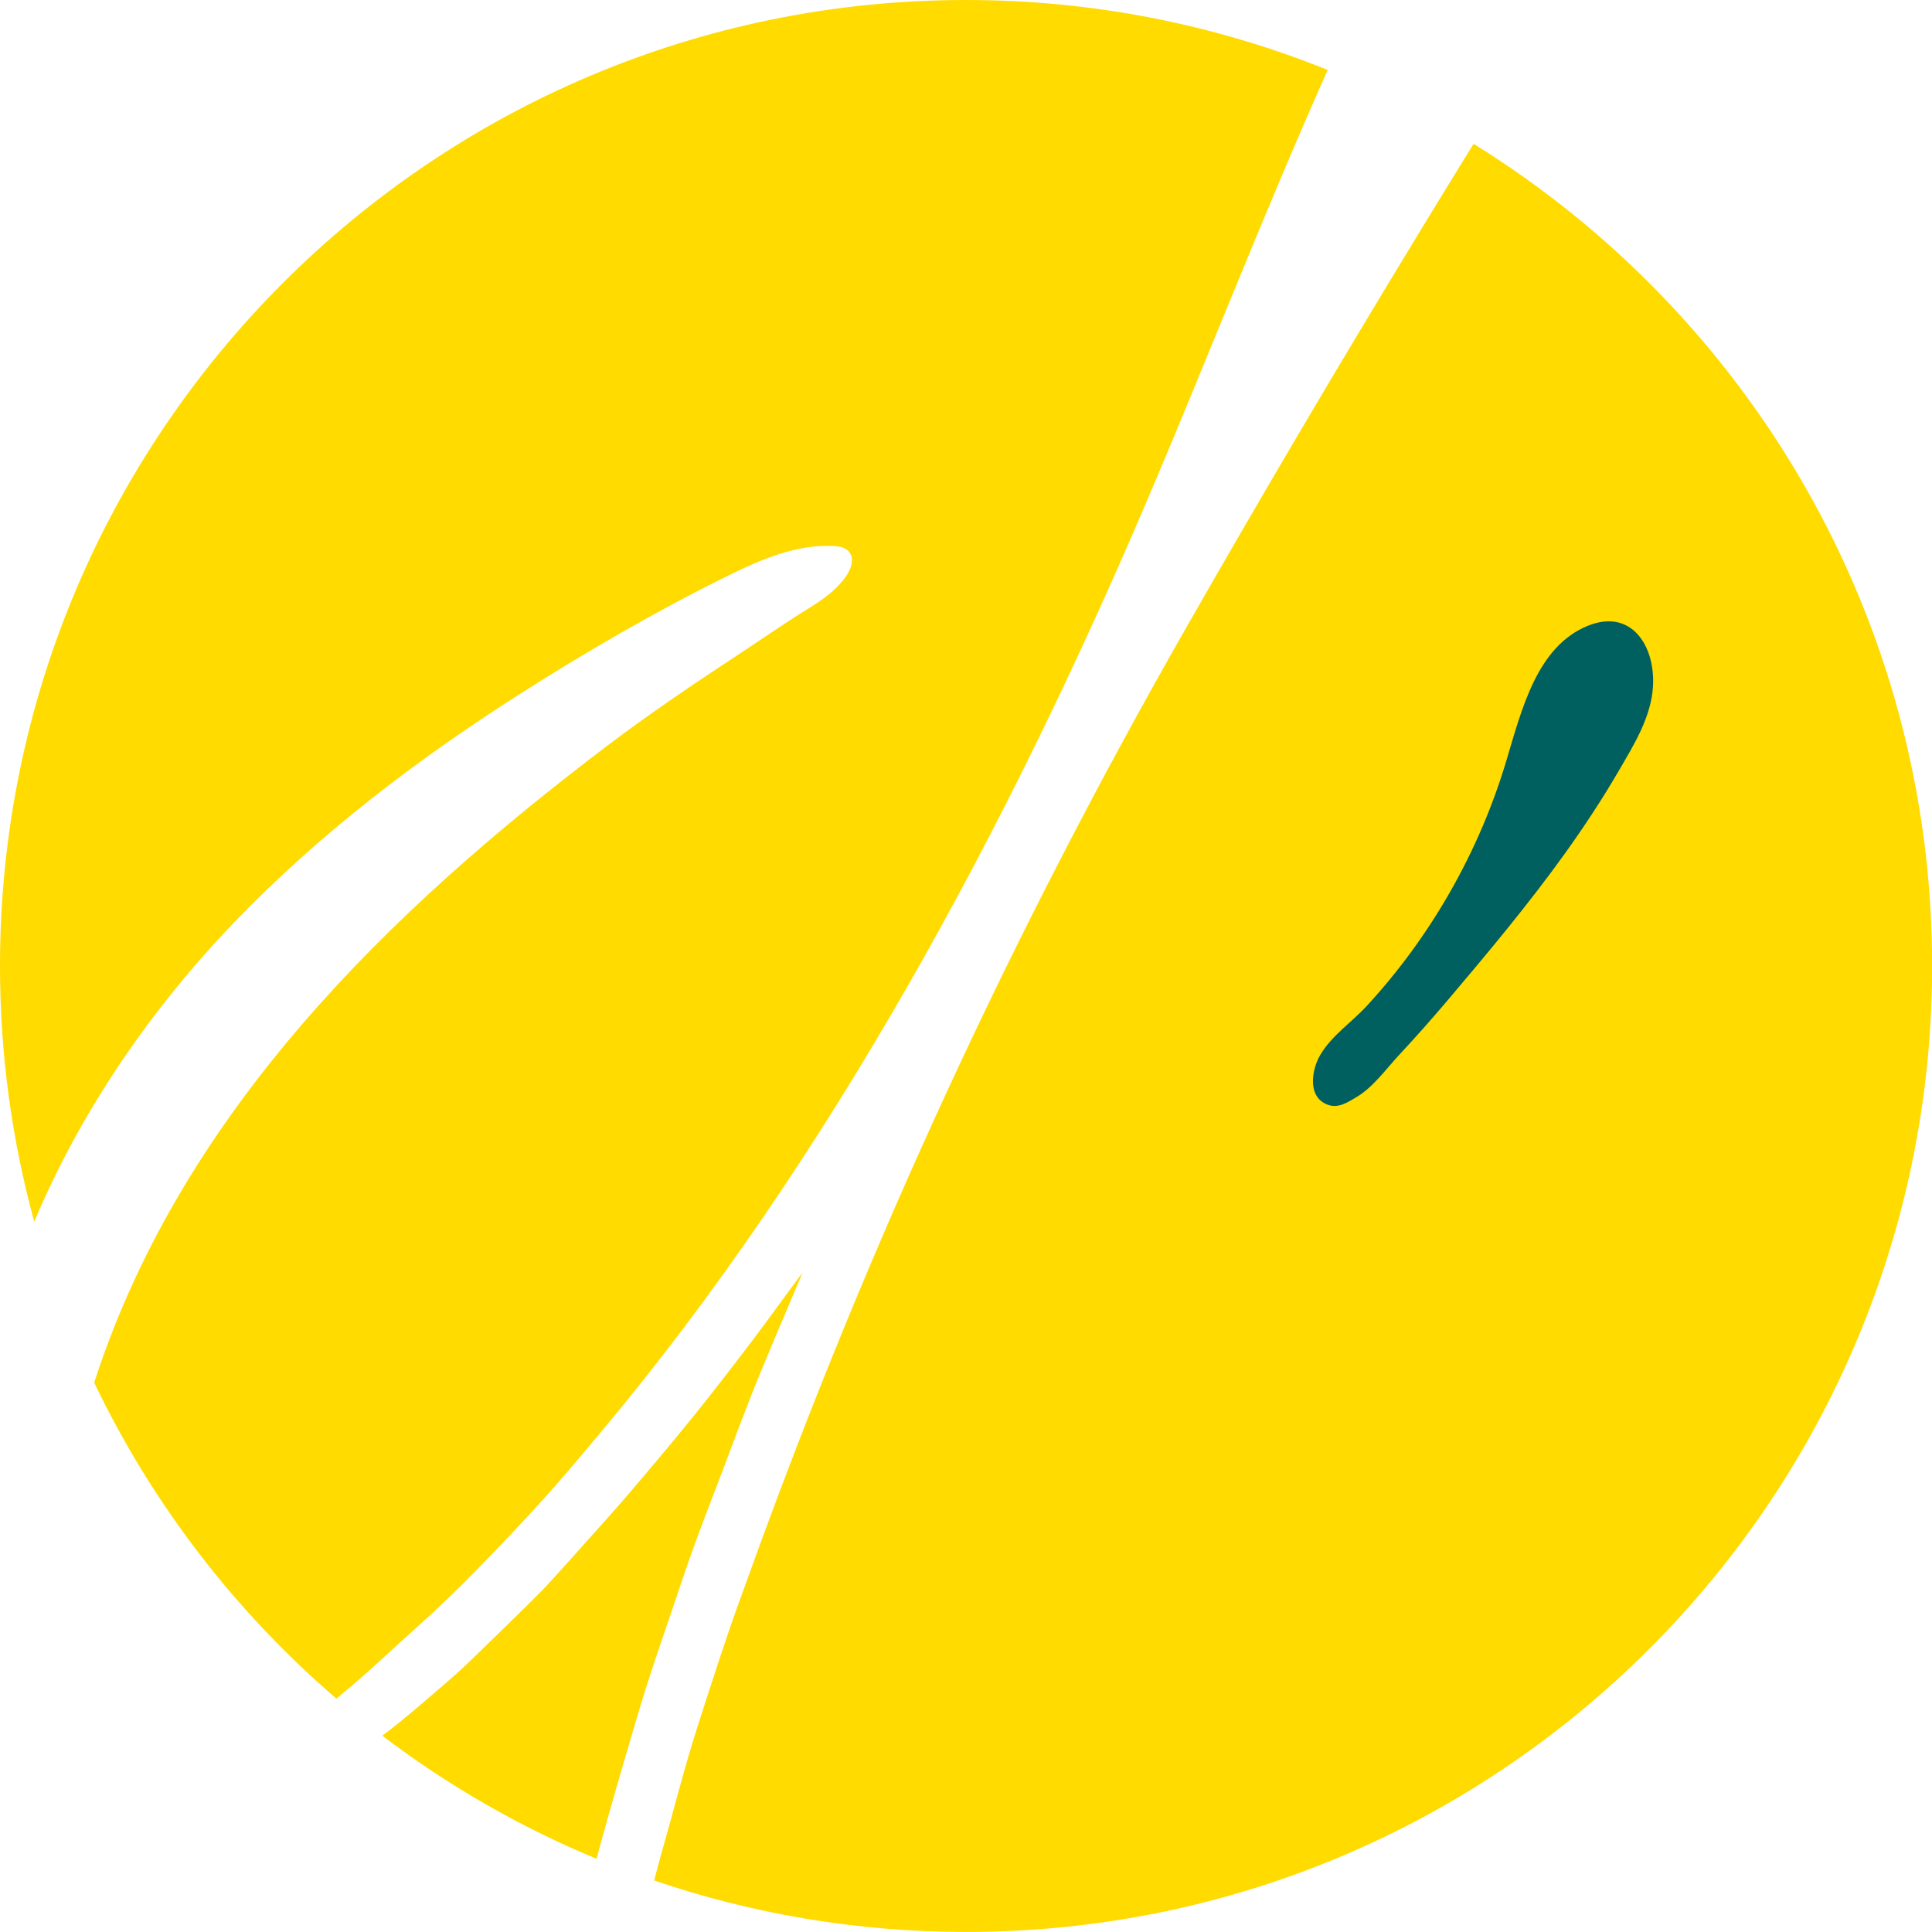 <svg xmlns="http://www.w3.org/2000/svg" id="Calque_2" viewBox="0 0 302.97 302.97"><defs><style>.cls-1{fill:#00605f;}.cls-2{fill:#ffdb00;}</style></defs><g id="Calque_1-2"><path class="cls-2" d="m81.11,109.09c10.7-6.83,21.75-13.24,33.13-18.85,5.13-2.53,10.61-4.86,16.32-4.63.94.04,1.96.19,2.57.9,1.01,1.18.23,3-.72,4.23-2.12,2.72-4.8,4.13-7.62,5.93-3.29,2.11-6.55,4.37-9.83,6.52-6.74,4.43-13.42,8.97-19.86,13.85-34.07,25.82-66.23,57.11-80.04,98.89-.09.28-.19.59-.29.89,9.13,19.07,22.13,35.92,37.98,49.55,4.61-3.72,8.92-7.9,13.09-11.62,2.76-2.46,5.61-5.2,8.73-8.38,3.67-3.74,7.23-7.51,10.59-11.22,2.75-3.03,5.45-6.25,8.06-9.37l.41-.49s.64-.76.64-.76c35.79-42.7,63.78-94.9,85.5-145.79,9.59-22.46,18.44-45.41,28.44-67.77C190.69,3.91,171.55,0,151.49,0,67.82,0,0,67.82,0,151.49c0,13.88,1.88,27.31,5.37,40.08,7.29-17.32,18.3-33.34,31.33-46.9,13.19-13.73,28.39-25.35,44.41-35.57Z"></path><path class="cls-2" d="m98.27,274.81l.56-1.9c.85-2.92,1.74-5.94,2.69-8.91.96-3.01,2-6.04,3-8.97l.93-2.72.83-2.46c.89-2.63,1.8-5.34,2.78-8.01.98-2.67,2.01-5.36,3.01-7.96.5-1.3,1-2.59,1.49-3.89.33-.86.65-1.73.97-2.59.45-1.21.9-2.42,1.37-3.63l.44-1.15c.9-2.34,1.83-4.76,2.81-7.13,1.48-3.59,3.02-7.22,4.51-10.73l.86-2.04c.45-1.06.9-2.12,1.35-3.18-.47.64-.95,1.27-1.42,1.91-.75,1.01-1.49,2.02-2.23,3.04-1.43,1.96-2.91,3.98-4.41,5.96-2.86,3.75-5.91,7.74-9.08,11.66-3.45,4.27-7,8.46-10.01,11.99-1.82,2.14-3.72,4.25-5.55,6.29-.59.66-1.19,1.33-1.78,1.99l-.8.9c-1.59,1.78-3.23,3.62-4.9,5.41-1.1,1.18-2.24,2.29-3.34,3.37l-.68.66-.15.15c-2.52,2.47-5.13,5.03-7.73,7.53-1.35,1.3-2.7,2.52-4,3.64l-1.62,1.39c-2.19,1.89-4.46,3.84-6.81,5.68-.47.37-.93.73-1.4,1.08,10.25,7.79,21.53,14.3,33.59,19.3.51-1.89,1.09-4.05,1.71-6.24.93-3.29,1.91-6.71,3.01-10.44Z"></path><path class="cls-2" d="m231.07,22.58c-2.86,4.63-5.71,9.26-8.53,13.91-12.43,20.42-24.58,41.02-36.44,61.79-27.36,47.91-49.84,96.54-68.54,148.37l-.34.94c-.28.78-.57,1.57-.85,2.35-.65,1.79-1.33,3.63-1.94,5.44-1.12,3.28-2.3,6.85-3.72,11.24-1,3.1-1.98,6.14-2.86,9.17-.69,2.35-1.34,4.76-1.98,7.1-.3,1.1-.6,2.19-.9,3.29-.23.82-.46,1.65-.69,2.47-.47,1.68-.94,3.35-1.38,5.03-.1.4-.21.8-.31,1.21,15.35,5.23,31.8,8.07,48.91,8.07,83.66,0,151.49-67.82,151.49-151.49,0-54.47-28.75-102.21-71.9-128.91Z"></path><path class="cls-1" d="m206.06,167.97c.21-.96.58-1.89,1.02-2.61,1.82-3.03,4.87-5.03,7.23-7.59,10.08-10.93,17.63-24.19,21.9-38.44,2.45-8.19,4.83-17.94,12.75-21.18,6.86-2.81,10.61,3.13,10.26,9.44-.27,4.86-3.01,9.23-5.39,13.32-2.56,4.4-5.37,8.66-8.33,12.8-5.79,8.08-12.27,15.82-18.63,23.32-2.42,2.85-4.9,5.65-7.45,8.39-2.09,2.24-4.08,5.08-6.71,6.63-1.34.79-2.78,1.78-4.42,1.22-2.33-.8-2.68-3.15-2.22-5.3Z"></path></g></svg>